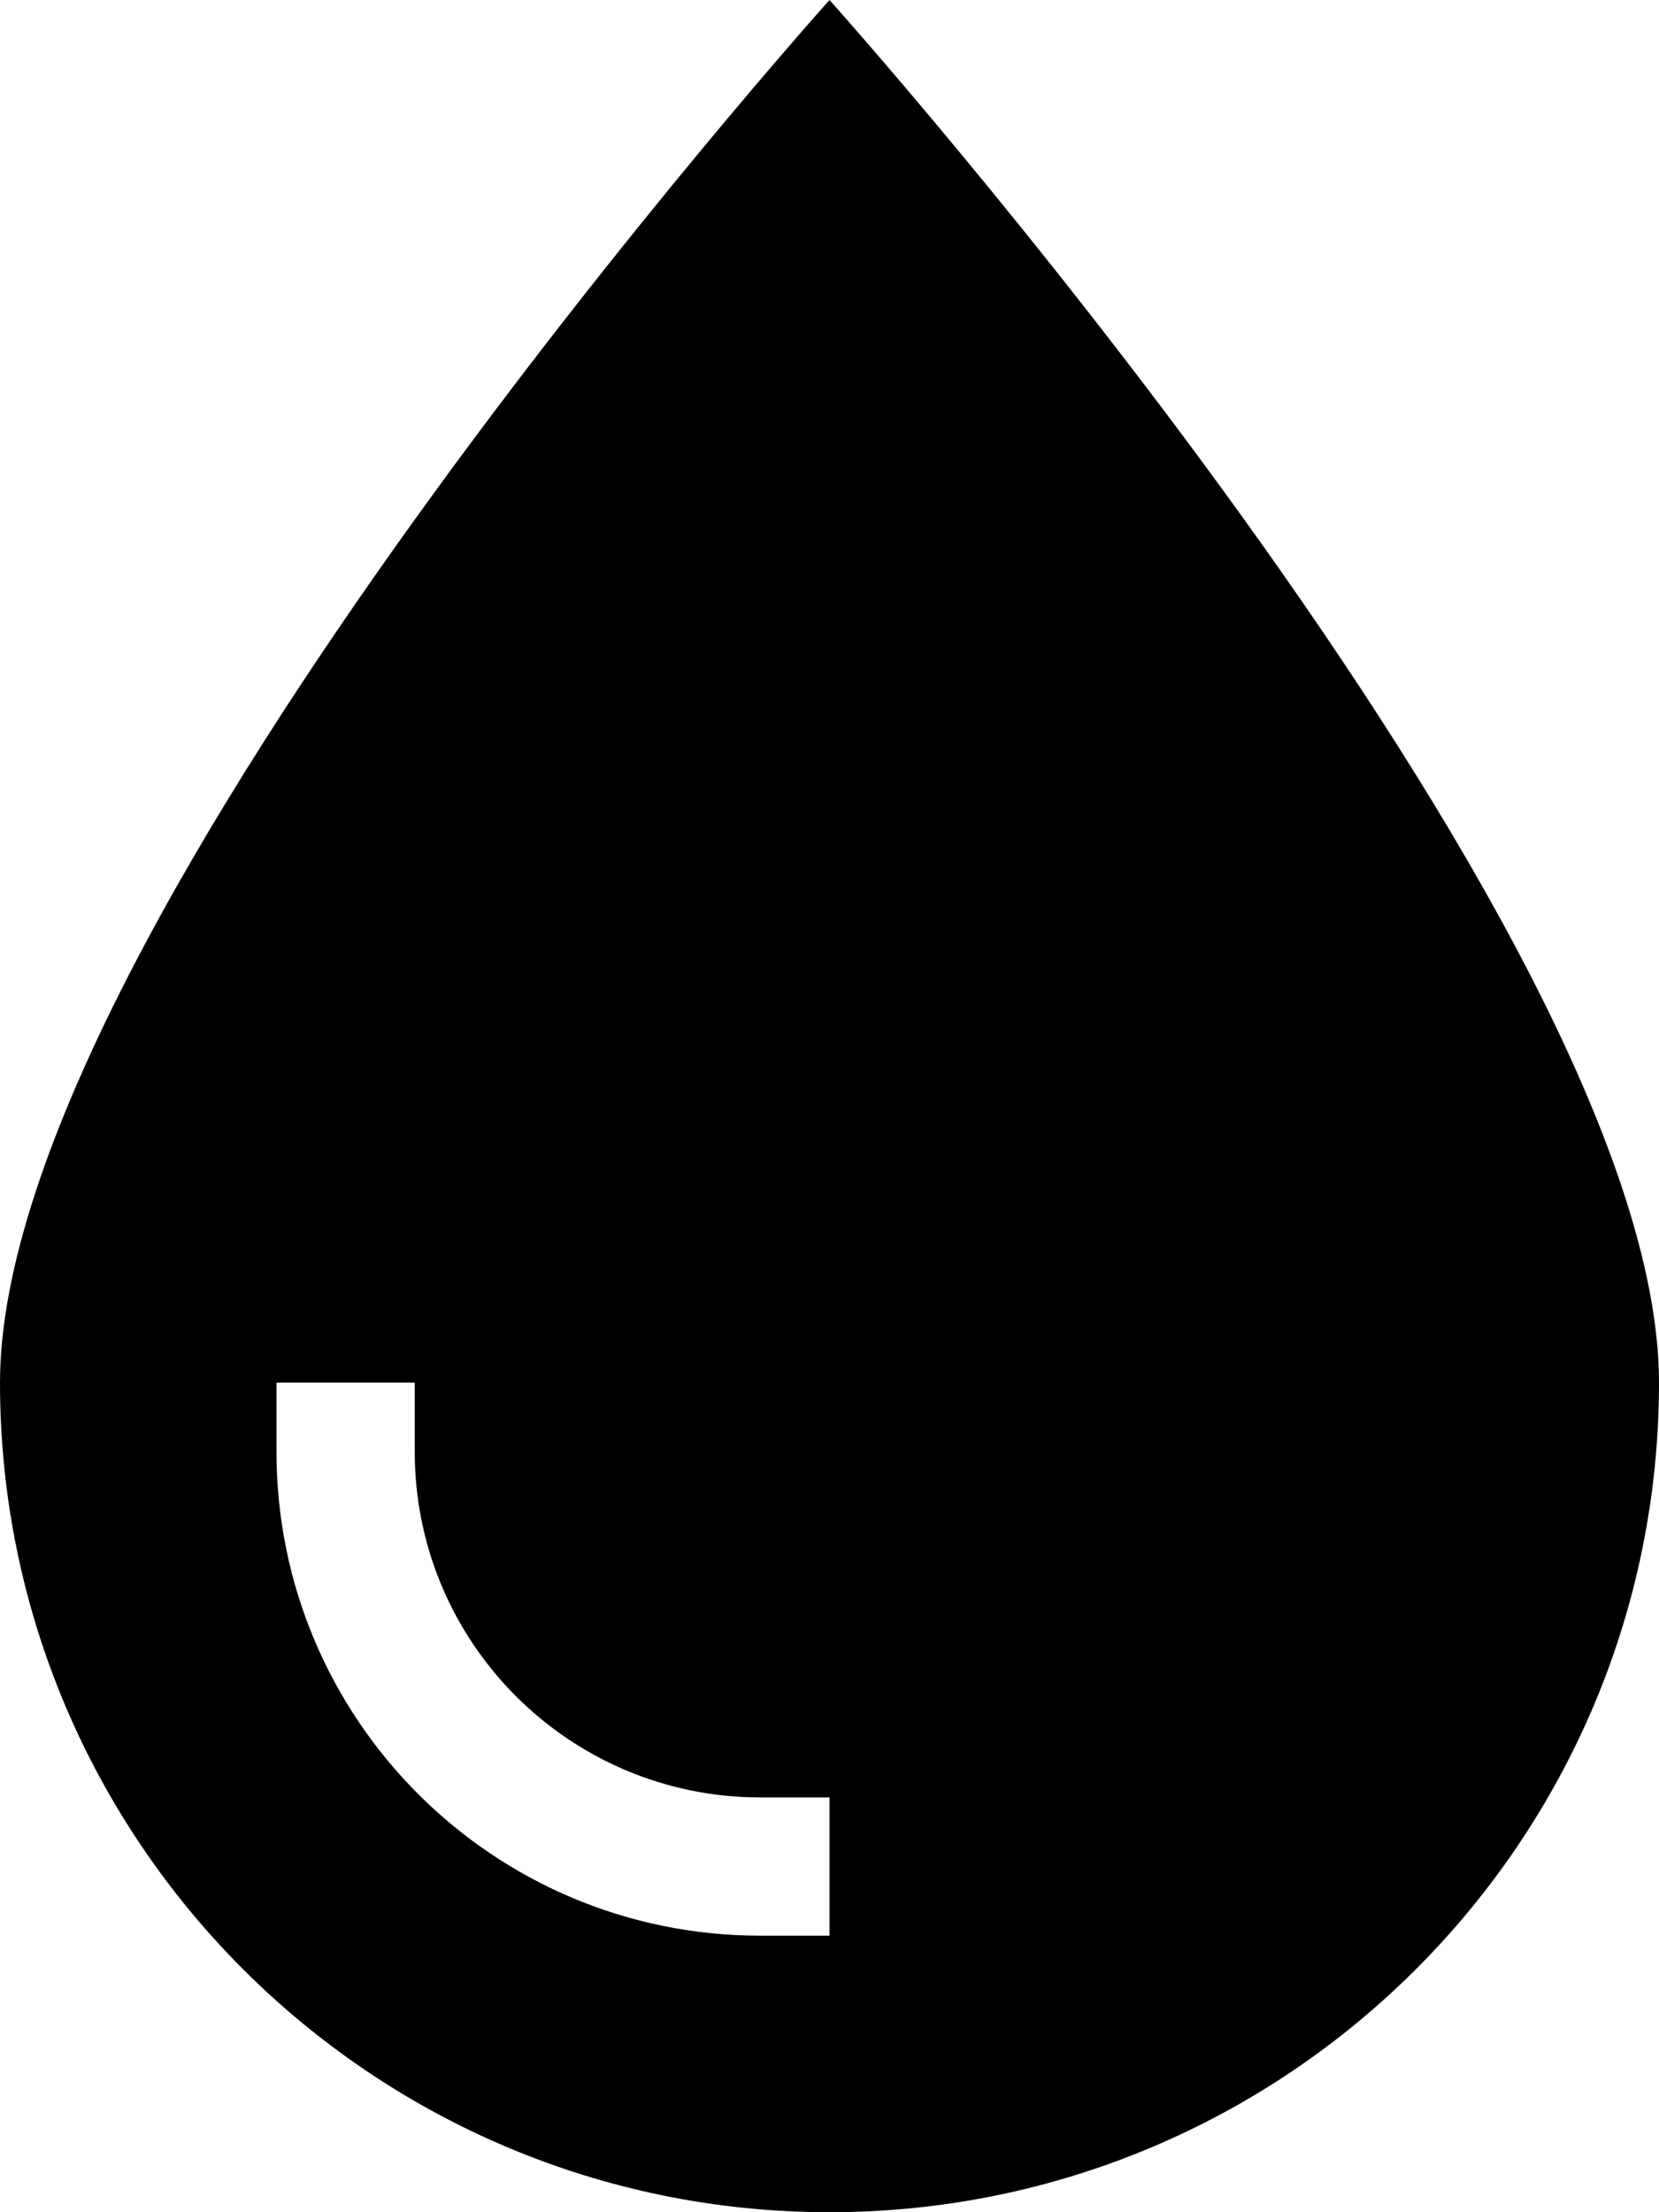 <svg xmlns="http://www.w3.org/2000/svg" viewBox="0 0 384 512"><!--!Font Awesome Pro 6.6.0 by @fontawesome - https://fontawesome.com License - https://fontawesome.com/license (Commercial License) Copyright 2024 Fonticons, Inc.--><path d="M192 512c106 0 192-86 192-192S192 0 192 0S0 214 0 320S86 512 192 512zM96 336c0 44.2 35.8 80 80 80l16 0 0 32-16 0c-61.9 0-112-50.1-112-112l0-16 32 0 0 16z"/></svg>